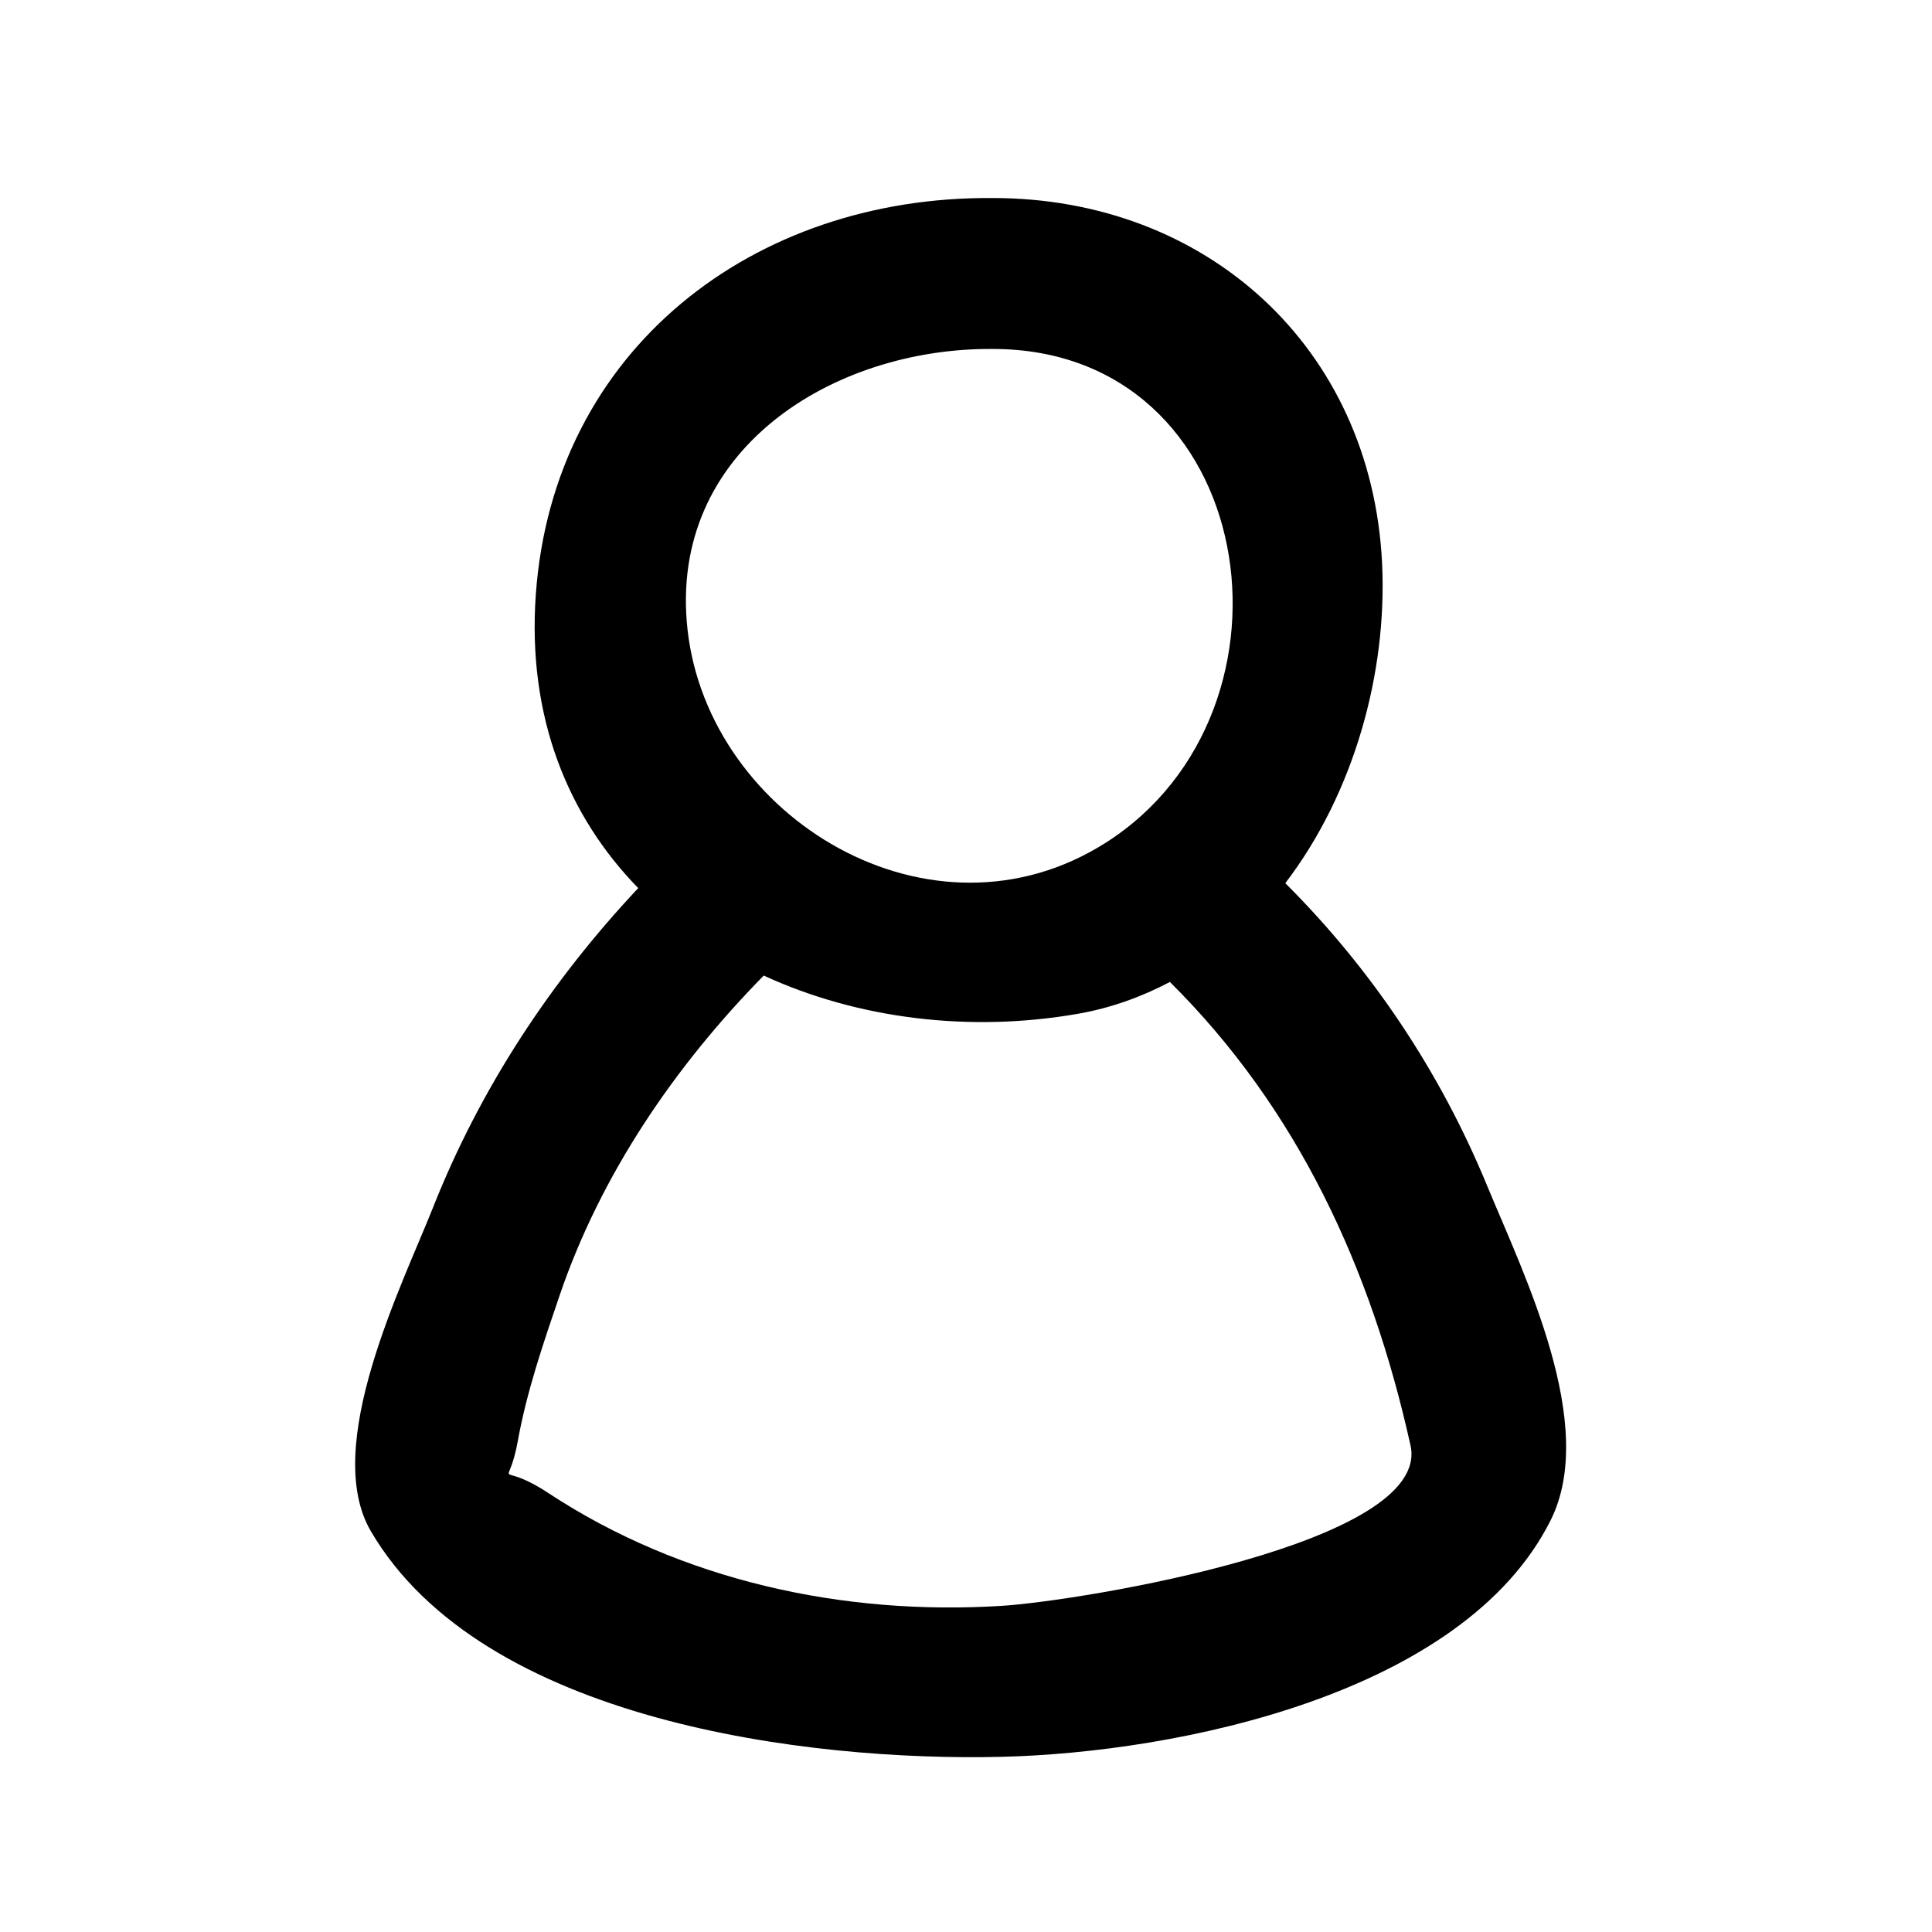 <?xml version="1.0" encoding="utf-8"?>
<!-- Generator: Adobe Illustrator 17.0.0, SVG Export Plug-In . SVG Version: 6.00 Build 0)  -->
<!DOCTYPE svg PUBLIC "-//W3C//DTD SVG 1.1//EN" "http://www.w3.org/Graphics/SVG/1.1/DTD/svg11.dtd">
<svg version="1.1" id="Capa_1" xmlns="http://www.w3.org/2000/svg" xmlns:xlink="http://www.w3.org/1999/xlink" x="0px" y="0px"
	 width="64px" height="64px" viewBox="0 0 64 64" enable-background="new 0 0 64 64" xml:space="preserve">
<path d="M12.286,50.725c3.695,6.309,14.484,7.627,20.896,7.472c5.822-0.141,15.297-2.069,18.183-7.833
	c1.583-3.162-0.877-8.12-2.108-11.1c-1.555-3.767-3.817-7.153-6.68-10.008c2.272-2.97,3.384-6.967,3.206-10.602
	C45.43,11.483,39.939,6.558,32.885,6.56c-7.938-0.066-14.554,5.024-15.135,13.126c-0.292,4.076,1.075,7.357,3.392,9.734
	c-2.892,3.077-5.232,6.627-6.796,10.576C13.331,42.556,10.64,47.916,12.286,50.725z M32.885,11.56
	c8.824-0.002,10.627,11.956,3.763,16.344c-5.78,3.695-13.175-0.801-13.872-7.041C22.111,14.912,27.596,11.516,32.885,11.56z
	 M17.152,47.739c0.3-1.657,0.851-3.259,1.393-4.847c1.364-3.994,3.815-7.583,6.755-10.575c3.106,1.431,6.809,1.894,10.403,1.267
	c1.107-0.193,2.119-0.565,3.052-1.055c4.223,4.192,6.669,9.477,7.97,15.353c0.72,3.25-10.95,5.152-13.544,5.314
	c-5.25,0.329-10.606-0.836-15.013-3.735C16.384,48.289,16.826,49.541,17.152,47.739z"/>
</svg>

